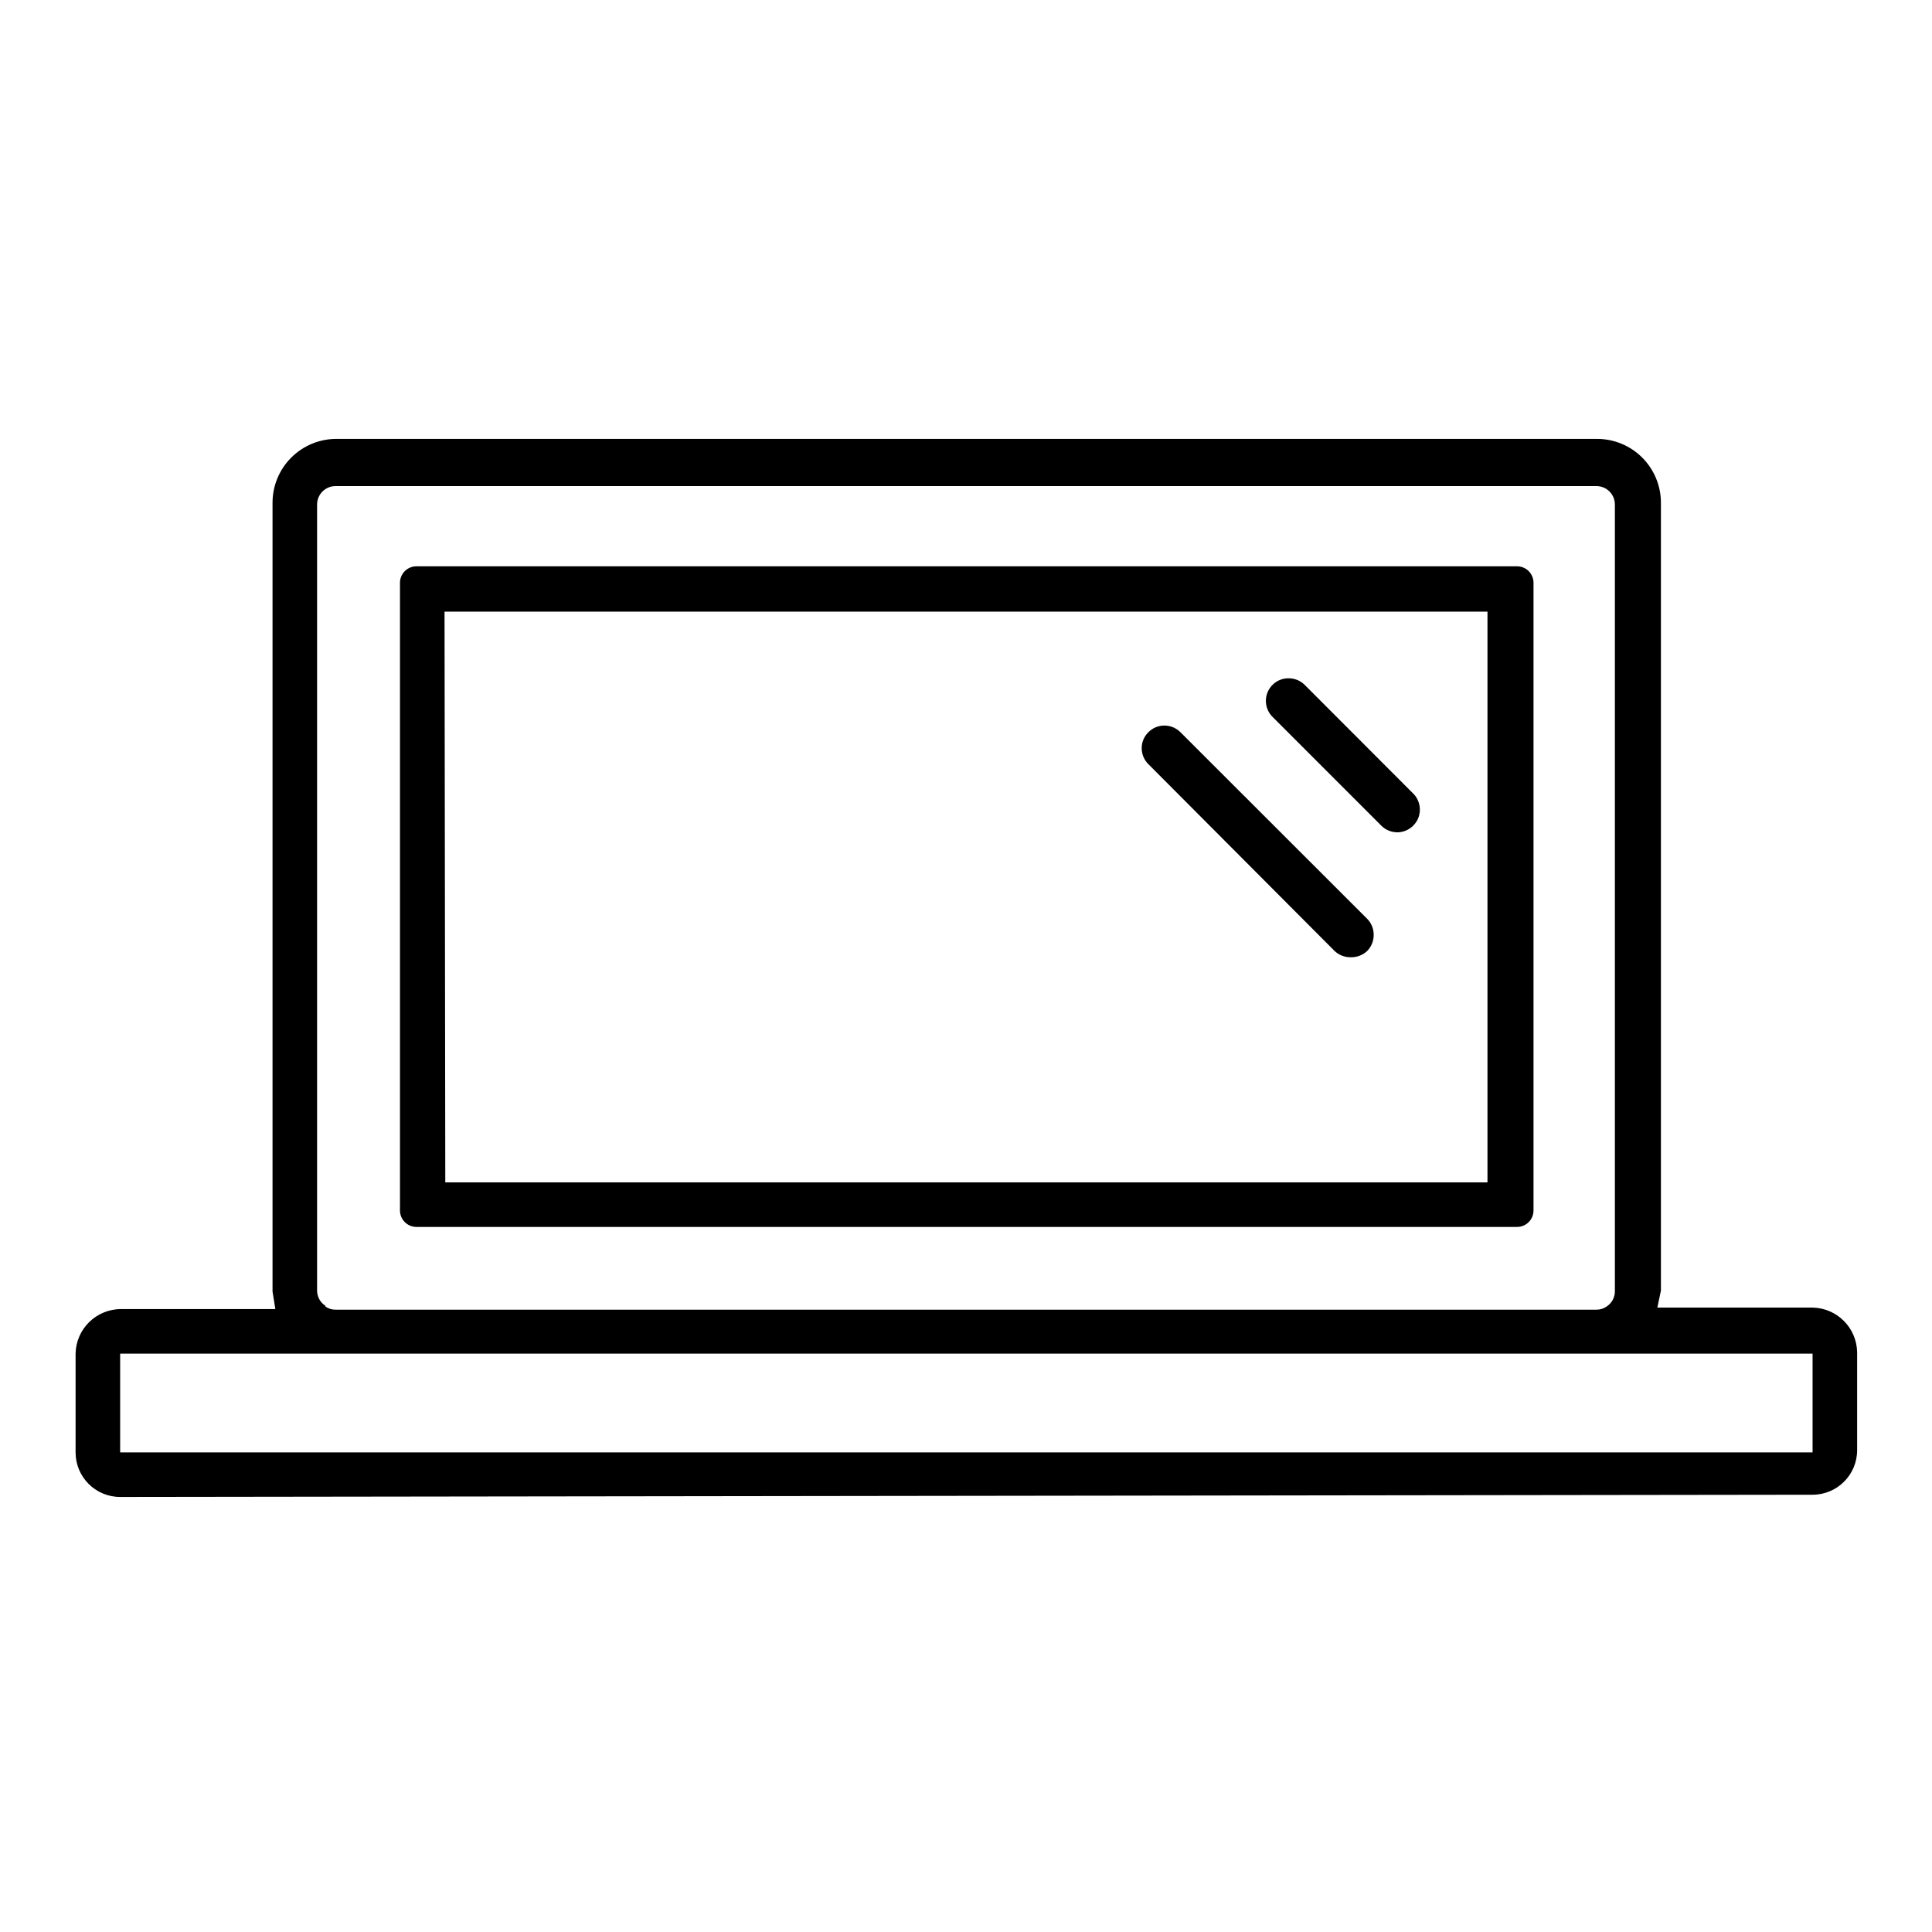 <?xml version="1.0" encoding="UTF-8"?>
<!-- Uploaded to: ICON Repo, www.svgrepo.com, Generator: ICON Repo Mixer Tools -->
<svg fill="#000000" width="800px" height="800px" version="1.1" viewBox="144 144 512 512" xmlns="http://www.w3.org/2000/svg">
 <g>
  <path d="m175.84 540.71c-6.523 0-11.809-5.285-11.809-11.809v-26.176c0.129-6.543 5.457-11.785 12.004-11.805h40.934l-0.746-4.644v-209.08c0.012-4.477 1.793-8.766 4.957-11.93 3.164-3.164 7.453-4.945 11.93-4.957h334.17-0.004c4.477 0.012 8.766 1.793 11.93 4.957 3.164 3.164 4.945 7.453 4.957 11.93v208.8l-0.945 4.527h41.133c6.469 0.125 11.684 5.34 11.809 11.809v25.977c0 6.519-5.289 11.809-11.809 11.809zm0-11.809h448.51v-26.176h-448.51zm54.395-38.652c0.785 0.551 1.719 0.84 2.676 0.828h334.17c0.957 0.012 1.895-0.277 2.676-0.828 1.344-0.863 2.172-2.336 2.203-3.934v-208.61c0-2.695-2.184-4.883-4.879-4.883h-334.17c-2.695 0-4.879 2.188-4.879 4.883v208.29c-0.008 1.641 0.824 3.168 2.203 4.055z"/>
  <path d="m254.37 469.15c-2.414 0-4.371-1.953-4.371-4.367v-166.38c0.023-2.398 1.973-4.328 4.371-4.328h291.66-0.004c2.398 0 4.348 1.93 4.371 4.328v166.38c0 2.414-1.957 4.367-4.371 4.367zm7.637-11.809 276.19 0.004v-151.26h-276.39z"/>
  <path d="m514.5 364.57c-1.586 0.047-3.129-0.531-4.289-1.613l-28.969-28.969c-1.137-1.125-1.773-2.656-1.773-4.25 0-1.598 0.637-3.129 1.773-4.254 1.125-1.125 2.656-1.75 4.25-1.73 1.59-0.012 3.121 0.613 4.25 1.73l28.969 29.008v0.004c1.582 1.73 2.012 4.219 1.109 6.379s-2.981 3.602-5.32 3.695z"/>
  <path d="m501.98 397.68c-1.57 0.031-3.094-0.547-4.25-1.613l-49.398-49.555c-1.137-1.121-1.773-2.652-1.77-4.25-0.004-1.586 0.637-3.106 1.77-4.211 1.121-1.141 2.652-1.777 4.25-1.773 1.598 0.004 3.125 0.641 4.254 1.773l49.434 49.395c1.141 1.121 1.777 2.656 1.773 4.254 0.027 1.633-0.613 3.211-1.773 4.367-1.164 1.074-2.703 1.652-4.289 1.613z"/>
 </g>
</svg>